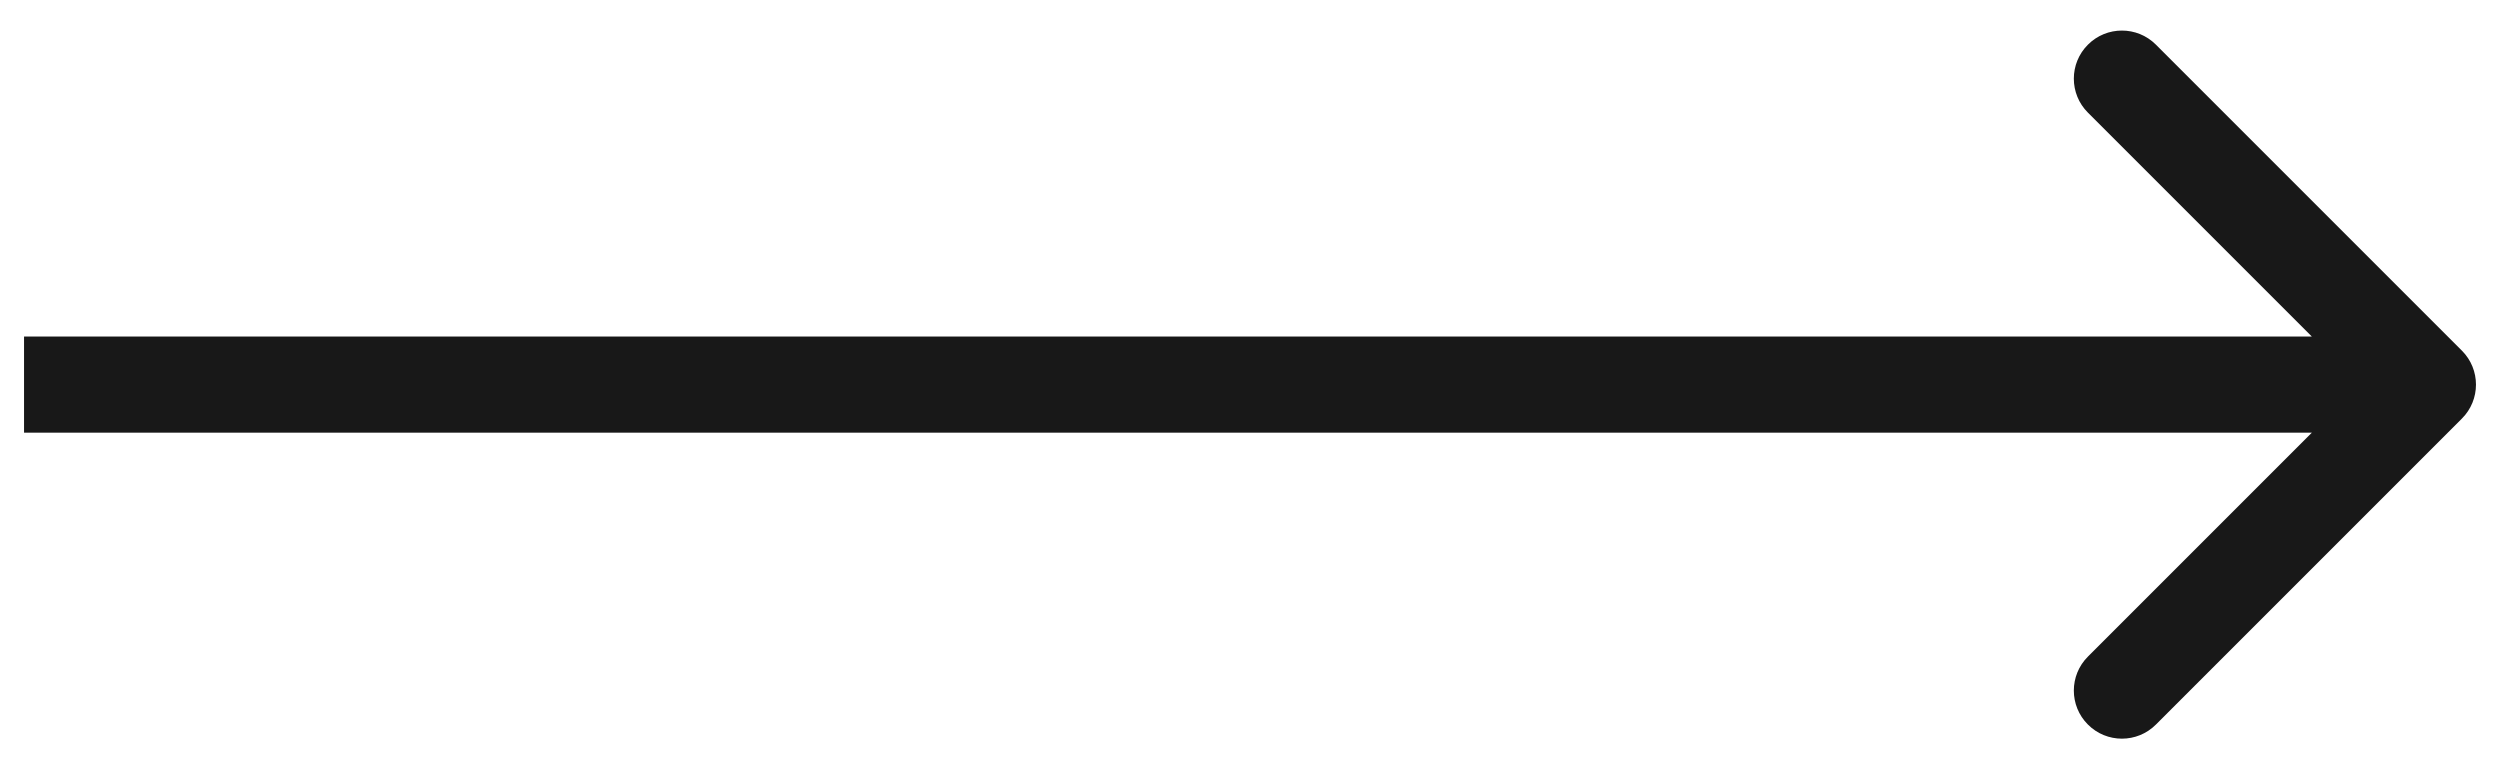 <?xml version="1.0" encoding="UTF-8"?> <svg xmlns="http://www.w3.org/2000/svg" width="52" height="16" viewBox="0 0 52 16" fill="none"> <path d="M51.207 8.707C51.598 8.317 51.598 7.683 51.207 7.293L44.843 0.929C44.453 0.538 43.819 0.538 43.429 0.929C43.038 1.319 43.038 1.953 43.429 2.343L49.086 8L43.429 13.657C43.038 14.047 43.038 14.681 43.429 15.071C43.819 15.462 44.453 15.462 44.843 15.071L51.207 8.707ZM0.5 9H50.5V7H0.5V9Z" fill="#181818"></path> </svg> 